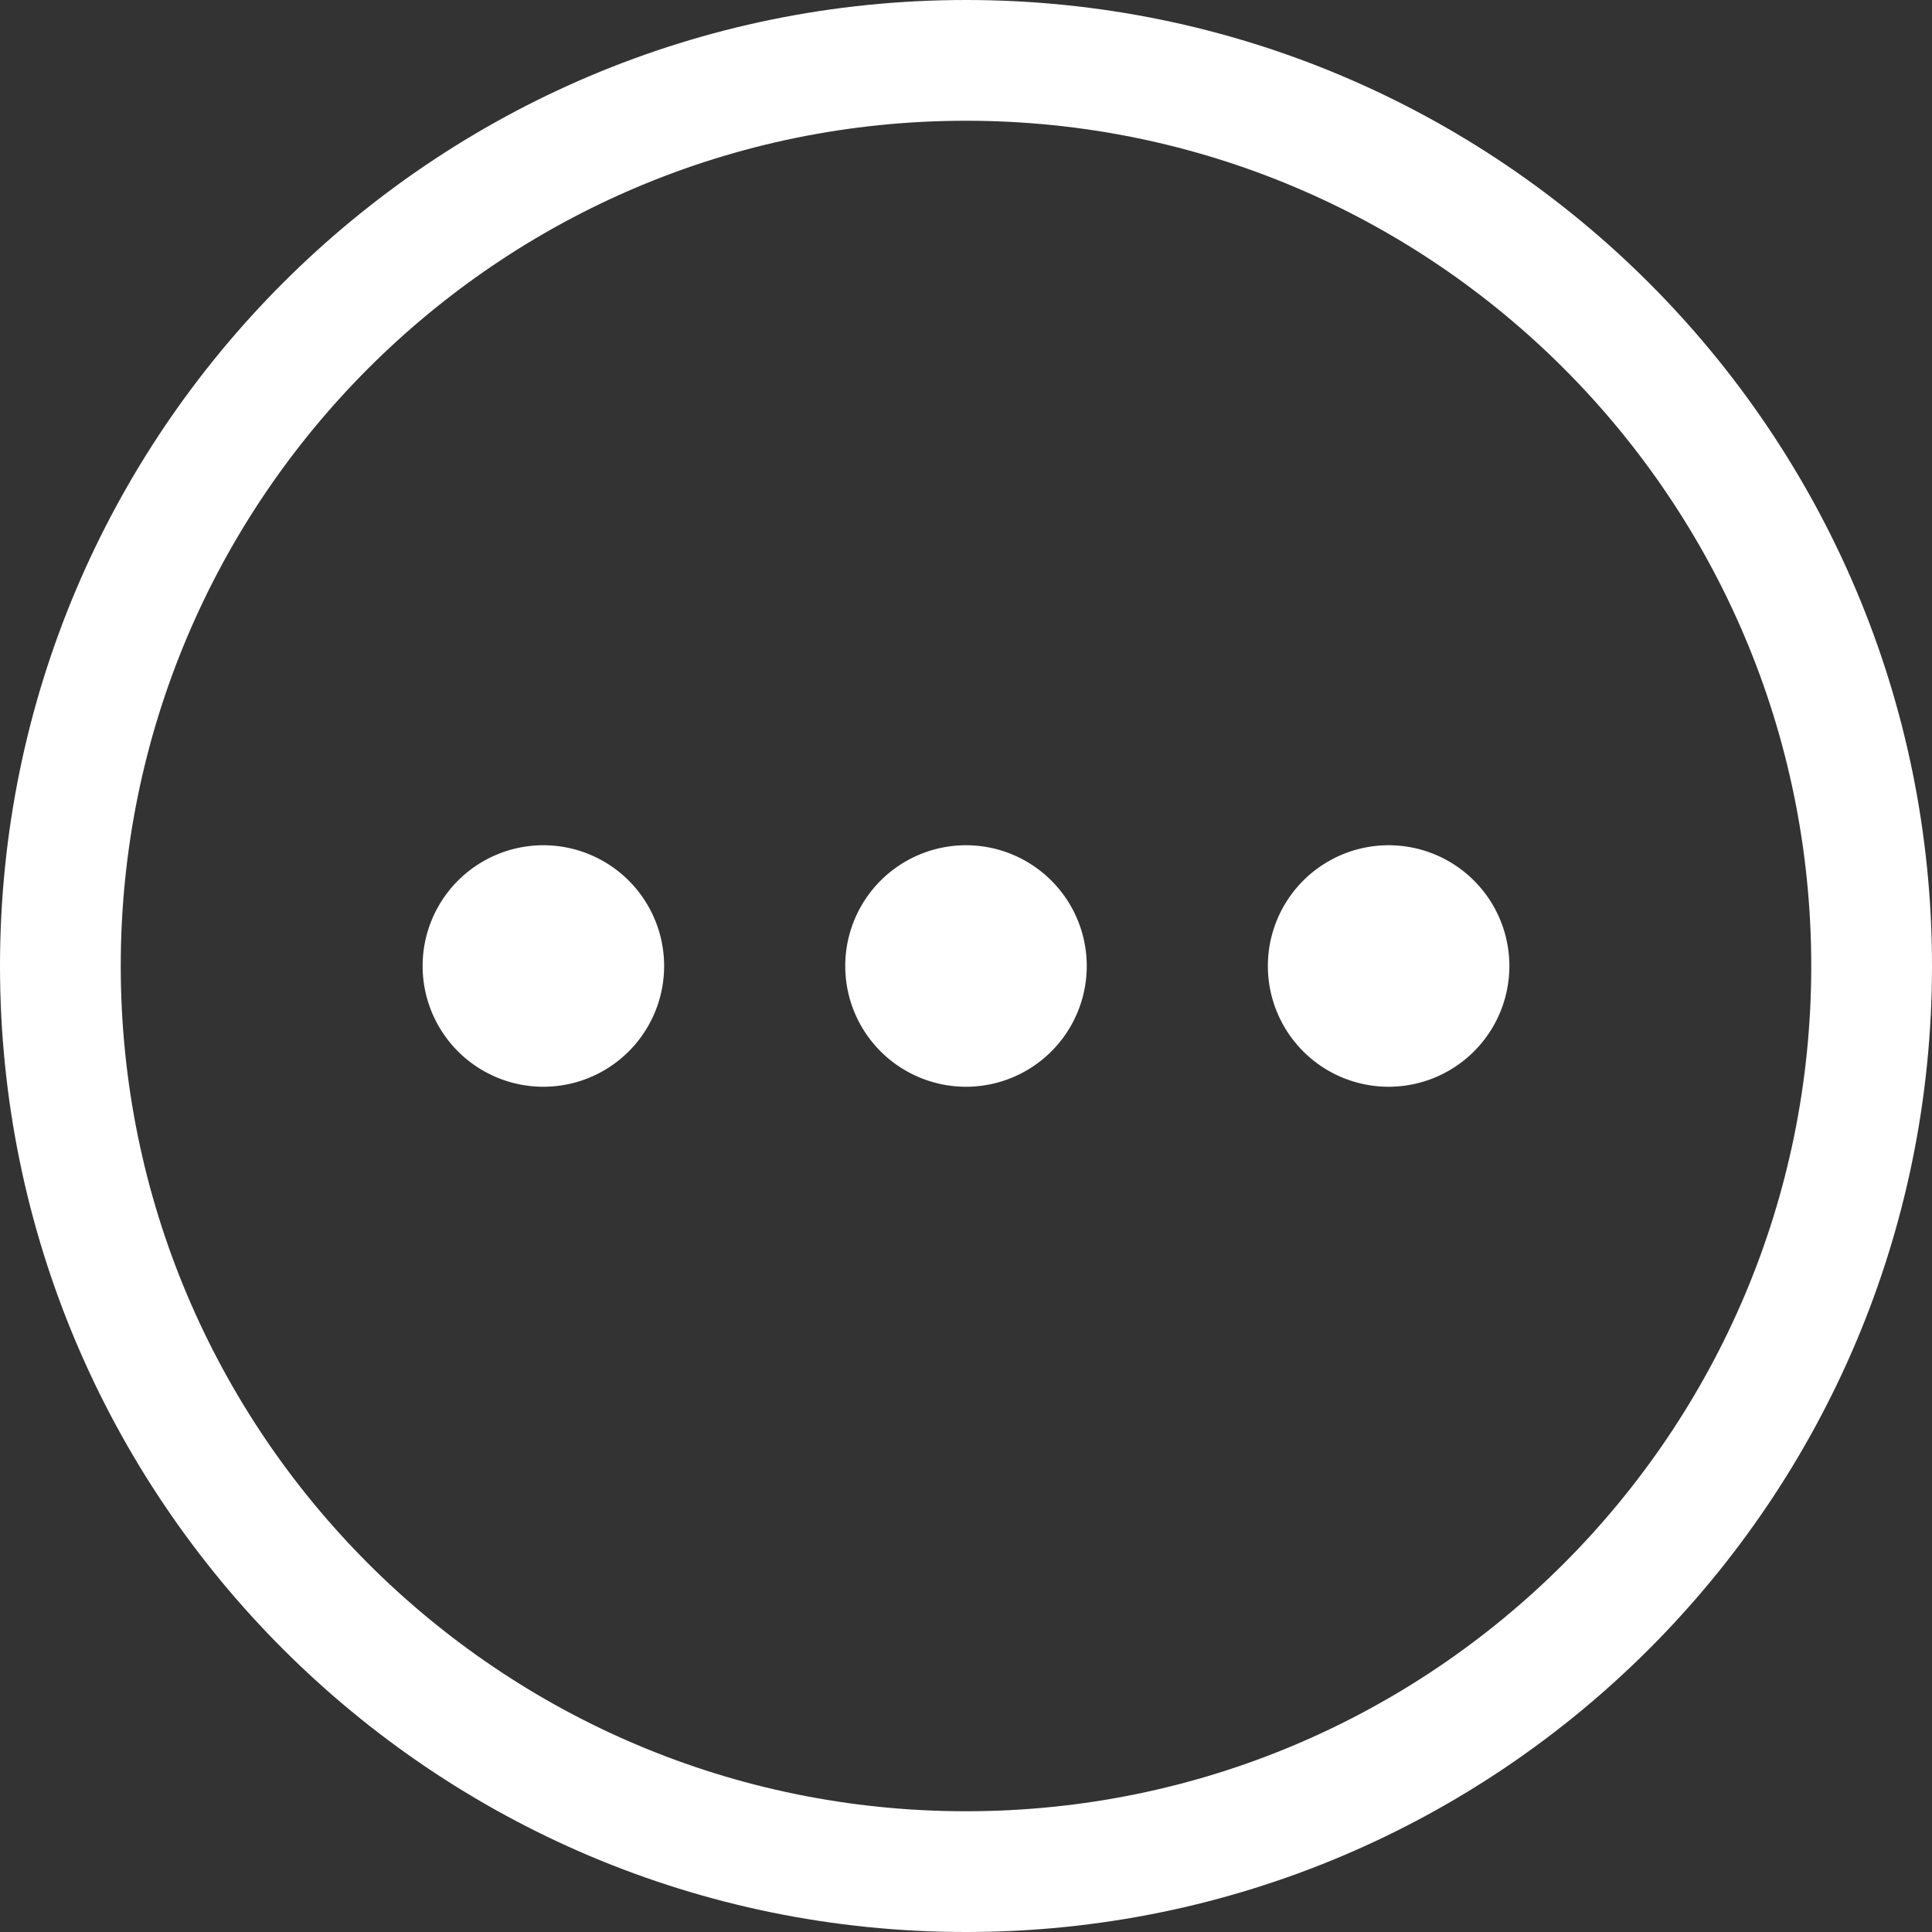 <svg width="24" height="24" fill="none" xmlns="http://www.w3.org/2000/svg"><rect width="100%" height="100%" fill="#333333" stroke="none"/><g clip-path="url(#a)" fill="#fff"><path d="M12 0C5.373 0 0 5.373 0 12s5.373 12 12 12 12-5.373 12-12S18.627 0 12 0Zm0 22.5C6.201 22.5 1.5 17.799 1.5 12S6.201 1.5 12 1.5 22.5 6.201 22.5 12 17.799 22.5 12 22.5Z"/><path d="M12 13.5a1.5 1.5 0 1 0 0-3 1.5 1.5 0 0 0 0 3Zm5.25 0a1.5 1.5 0 1 0 0-3 1.5 1.5 0 0 0 0 3Zm-10.5 0a1.5 1.5 0 1 0 0-3 1.5 1.5 0 0 0 0 3Z"/></g><defs><clipPath id="a"><path fill="#fff" d="M0 0h24v24H0z"/></clipPath></defs></svg>